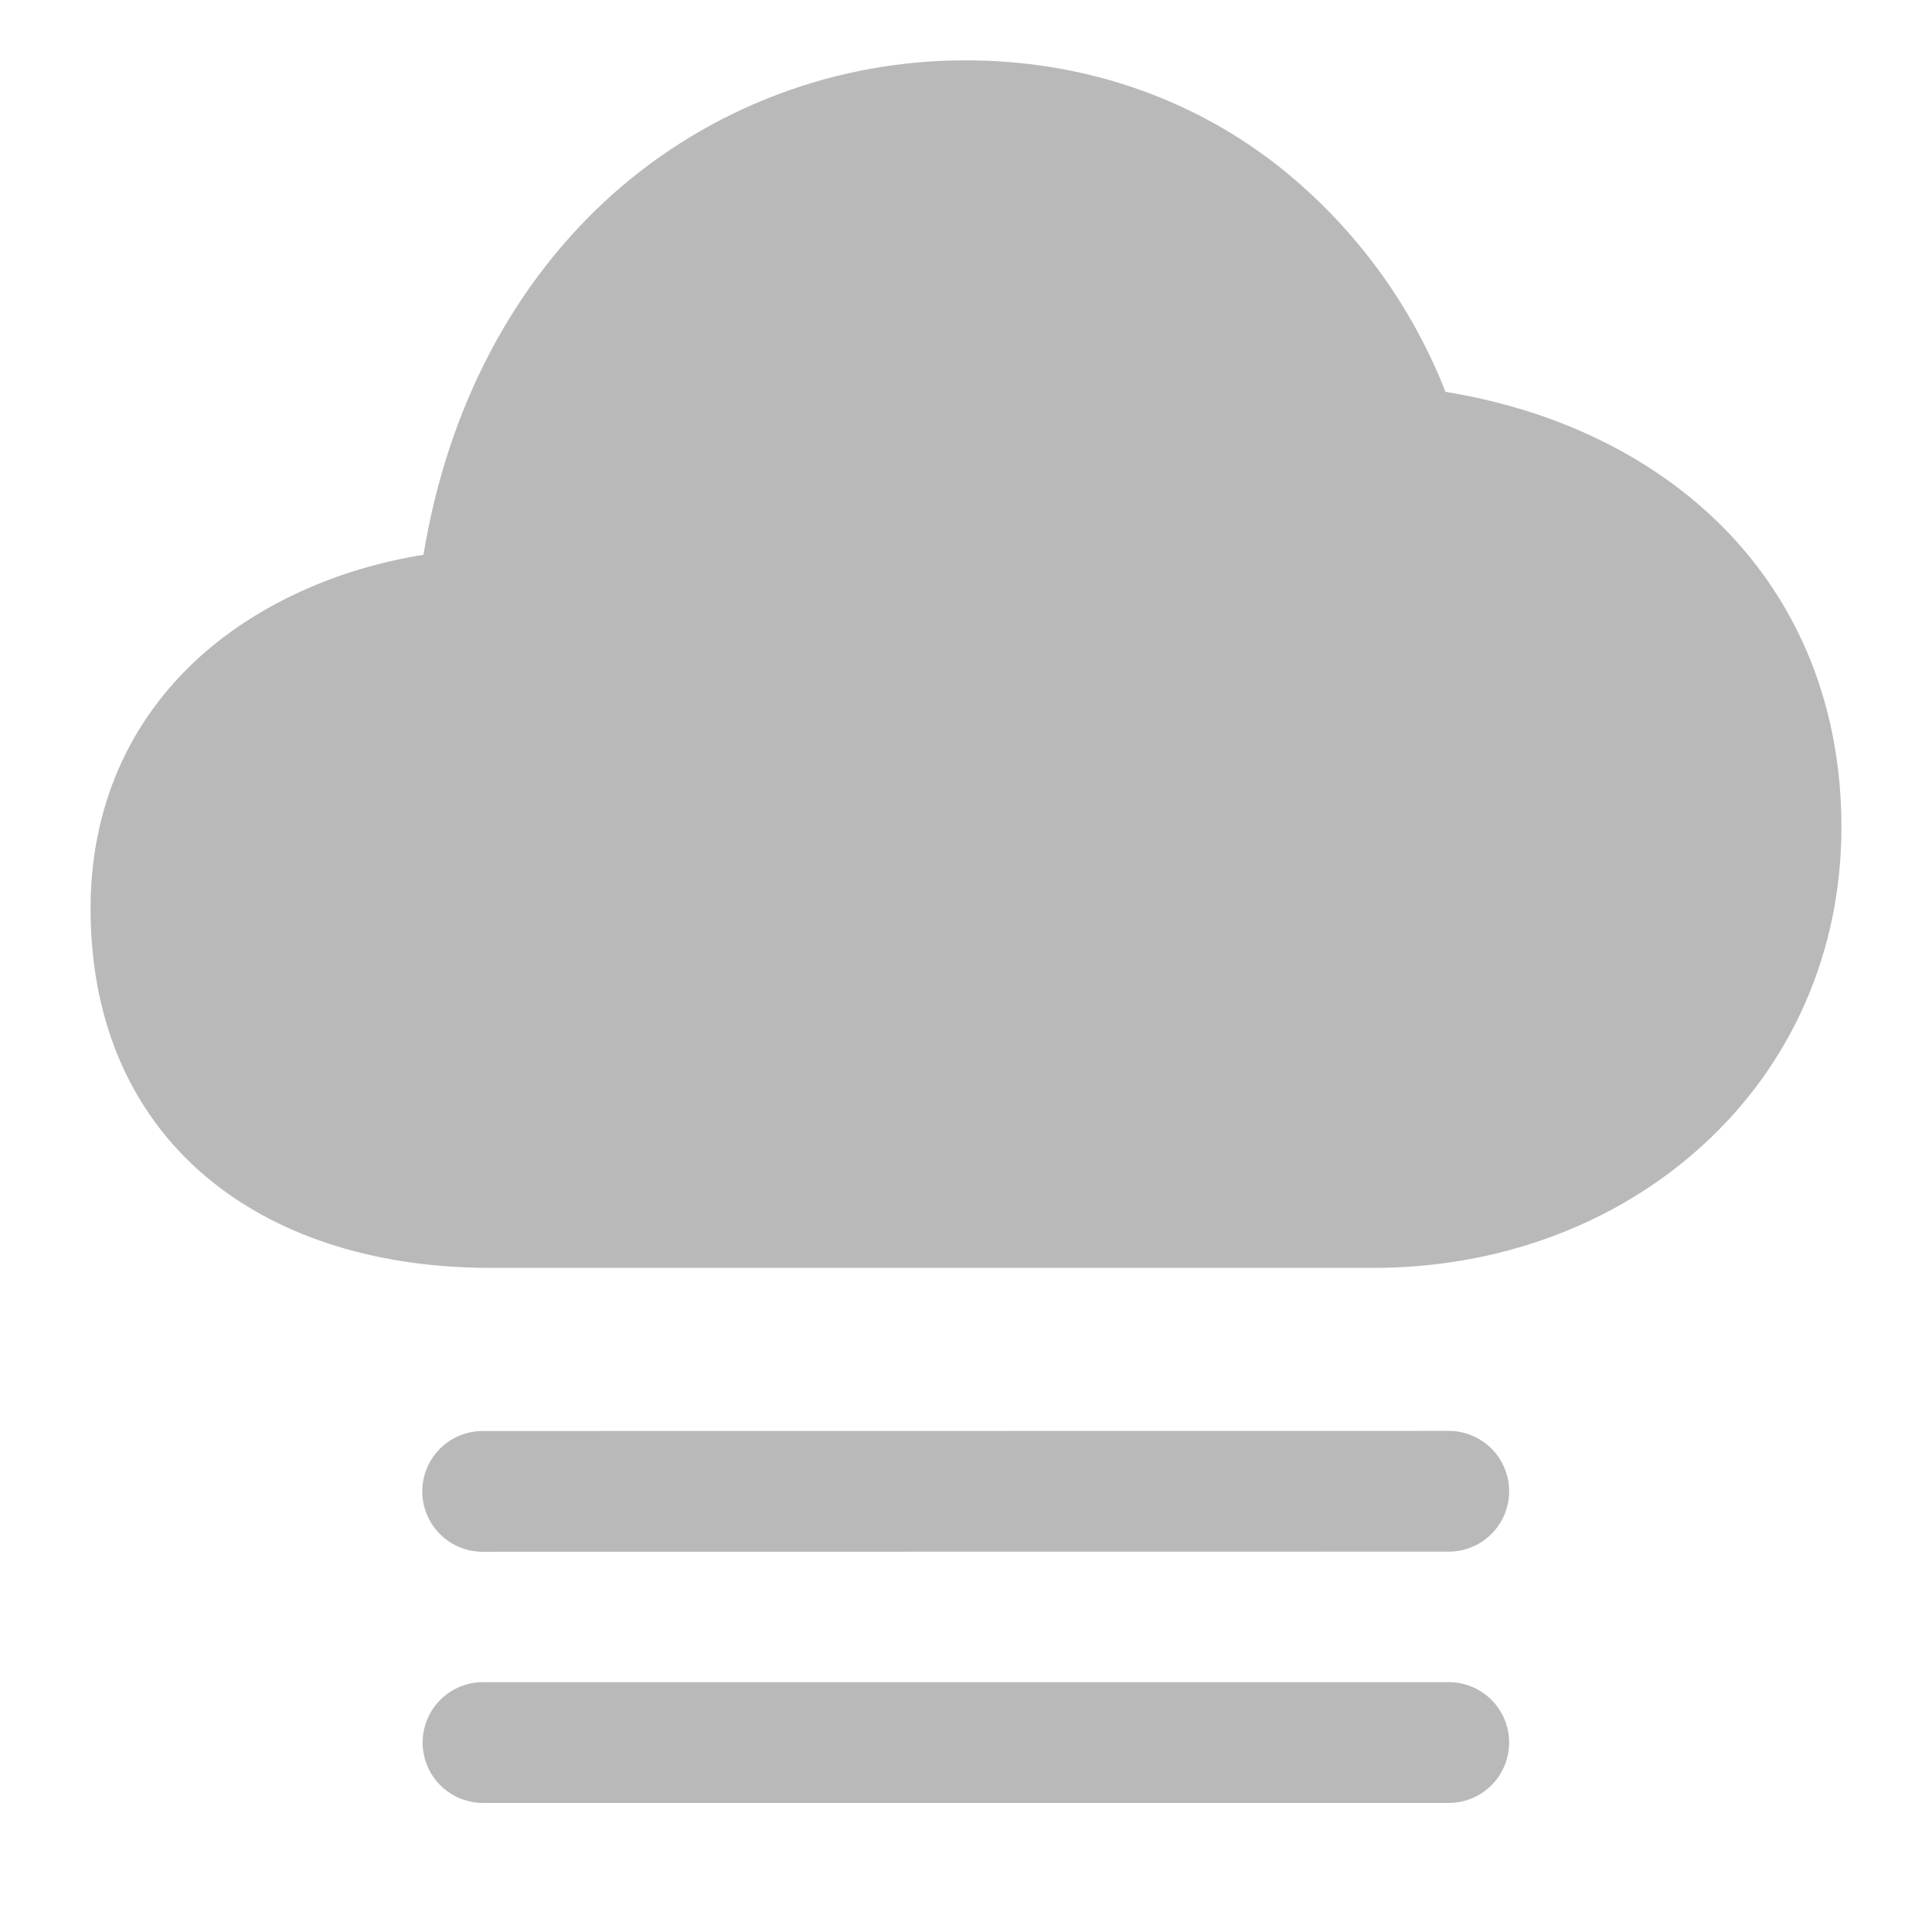 <svg width="16" height="16" viewBox="0 0 16 16" fill="none" xmlns="http://www.w3.org/2000/svg">
<g clip-path="url(#clip0_781_2187)">
<path d="M11.375 10.5H4.062C3.141 10.5 2.346 10.255 1.765 9.793C1.101 9.264 0.75 8.48 0.75 7.525C0.75 6.692 1.065 5.969 1.661 5.434C2.137 5.007 2.791 4.709 3.504 4.595L3.507 4.594C3.708 3.375 4.252 2.341 5.079 1.604C5.884 0.89 6.924 0.497 8 0.5C8.945 0.5 9.828 0.793 10.553 1.349C11.188 1.842 11.678 2.497 11.971 3.245C12.89 3.395 13.681 3.779 14.258 4.355C14.906 5.003 15.25 5.866 15.25 6.85C15.25 7.877 14.84 8.815 14.094 9.491C13.378 10.142 12.412 10.5 11.375 10.5Z" fill="#B9B9B9"/>
<path d="M11.998 12.35L3.997 12.351M11.998 14.431L4 14.431M11.998 23.35L3.997 23.351" stroke="#B9B9B9" stroke-linecap="round" stroke-linejoin="round"/>
</g>
<defs>
<clipPath id="clip0_781_2187">
<rect width="16" height="16" fill="white"/>
</clipPath>
</defs>
</svg>